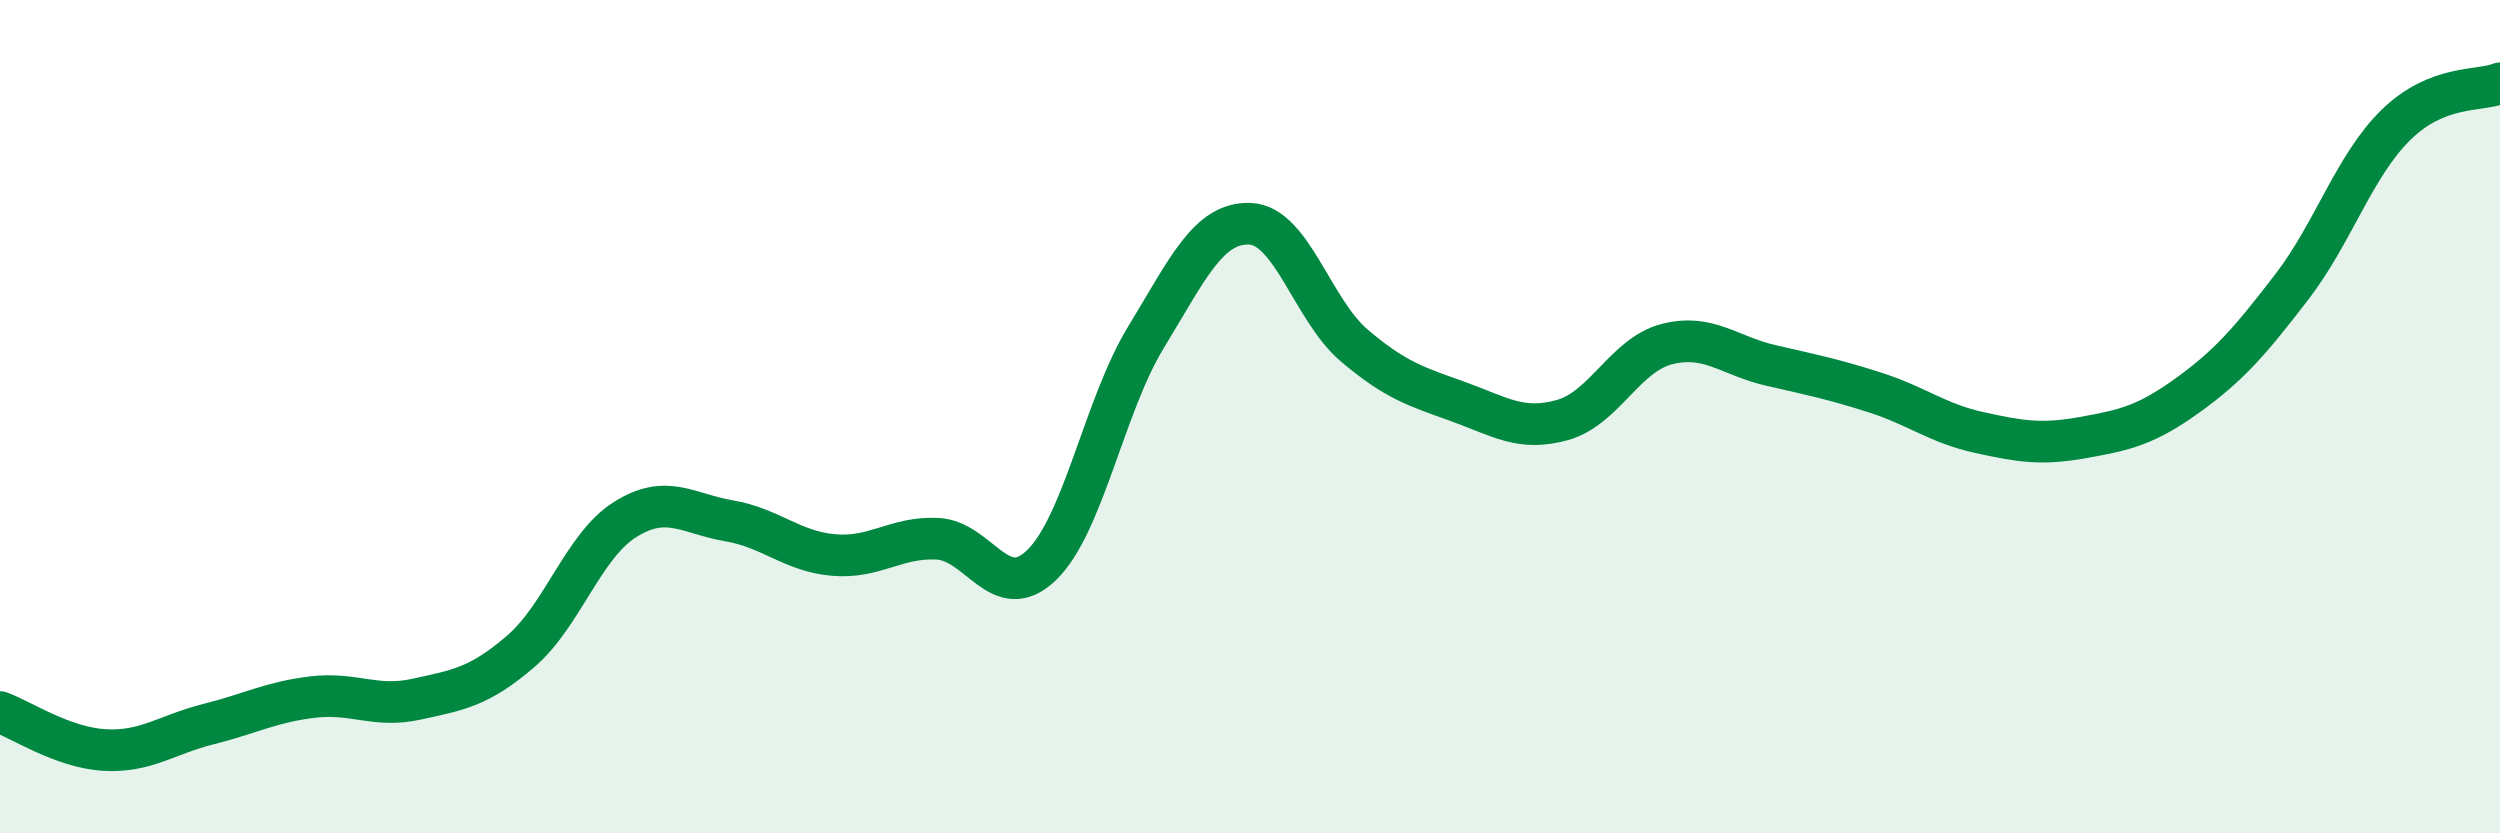 
    <svg width="60" height="20" viewBox="0 0 60 20" xmlns="http://www.w3.org/2000/svg">
      <path
        d="M 0,17.09 C 0.5,17.27 1.5,17.94 2.5,18 C 3.5,18.06 4,17.63 5,17.38 C 6,17.13 6.5,16.85 7.5,16.73 C 8.5,16.61 9,17 10,16.78 C 11,16.56 11.5,16.49 12.5,15.63 C 13.5,14.77 14,13.1 15,12.47 C 16,11.84 16.5,12.33 17.5,12.5 C 18.5,12.67 19,13.23 20,13.32 C 21,13.41 21.5,12.88 22.5,12.93 C 23.5,12.98 24,14.53 25,13.56 C 26,12.59 26.5,9.74 27.5,8.1 C 28.5,6.46 29,5.33 30,5.37 C 31,5.41 31.5,7.44 32.5,8.29 C 33.5,9.14 34,9.28 35,9.64 C 36,10 36.5,10.36 37.5,10.08 C 38.5,9.8 39,8.52 40,8.26 C 41,8 41.5,8.54 42.5,8.77 C 43.5,9 44,9.1 45,9.42 C 46,9.74 46.5,10.16 47.5,10.38 C 48.5,10.6 49,10.68 50,10.5 C 51,10.32 51.5,10.21 52.5,9.49 C 53.5,8.77 54,8.19 55,6.89 C 56,5.59 56.5,3.98 57.5,3 C 58.5,2.02 59.5,2.2 60,2L60 20L0 20Z"
        fill="#008740"
        opacity="0.1"
        stroke-linecap="round"
        stroke-linejoin="round"
      />
      <path
        d="M 0,17.09 C 0.5,17.27 1.5,17.94 2.5,18 C 3.5,18.06 4,17.63 5,17.38 C 6,17.13 6.5,16.85 7.5,16.73 C 8.5,16.61 9,17 10,16.78 C 11,16.56 11.5,16.49 12.5,15.63 C 13.5,14.77 14,13.1 15,12.47 C 16,11.84 16.5,12.33 17.5,12.5 C 18.5,12.67 19,13.23 20,13.32 C 21,13.41 21.5,12.88 22.5,12.93 C 23.5,12.98 24,14.53 25,13.56 C 26,12.59 26.5,9.74 27.5,8.1 C 28.5,6.46 29,5.33 30,5.37 C 31,5.41 31.5,7.44 32.5,8.29 C 33.5,9.14 34,9.28 35,9.64 C 36,10 36.5,10.36 37.5,10.08 C 38.5,9.8 39,8.52 40,8.26 C 41,8 41.5,8.54 42.5,8.77 C 43.5,9 44,9.1 45,9.42 C 46,9.74 46.5,10.16 47.5,10.38 C 48.5,10.6 49,10.68 50,10.5 C 51,10.32 51.5,10.21 52.5,9.49 C 53.5,8.77 54,8.19 55,6.89 C 56,5.59 56.5,3.98 57.5,3 C 58.5,2.02 59.5,2.2 60,2"
        stroke="#008740"
        stroke-width="1"
        fill="none"
        stroke-linecap="round"
        stroke-linejoin="round"
      />
    </svg>
  
